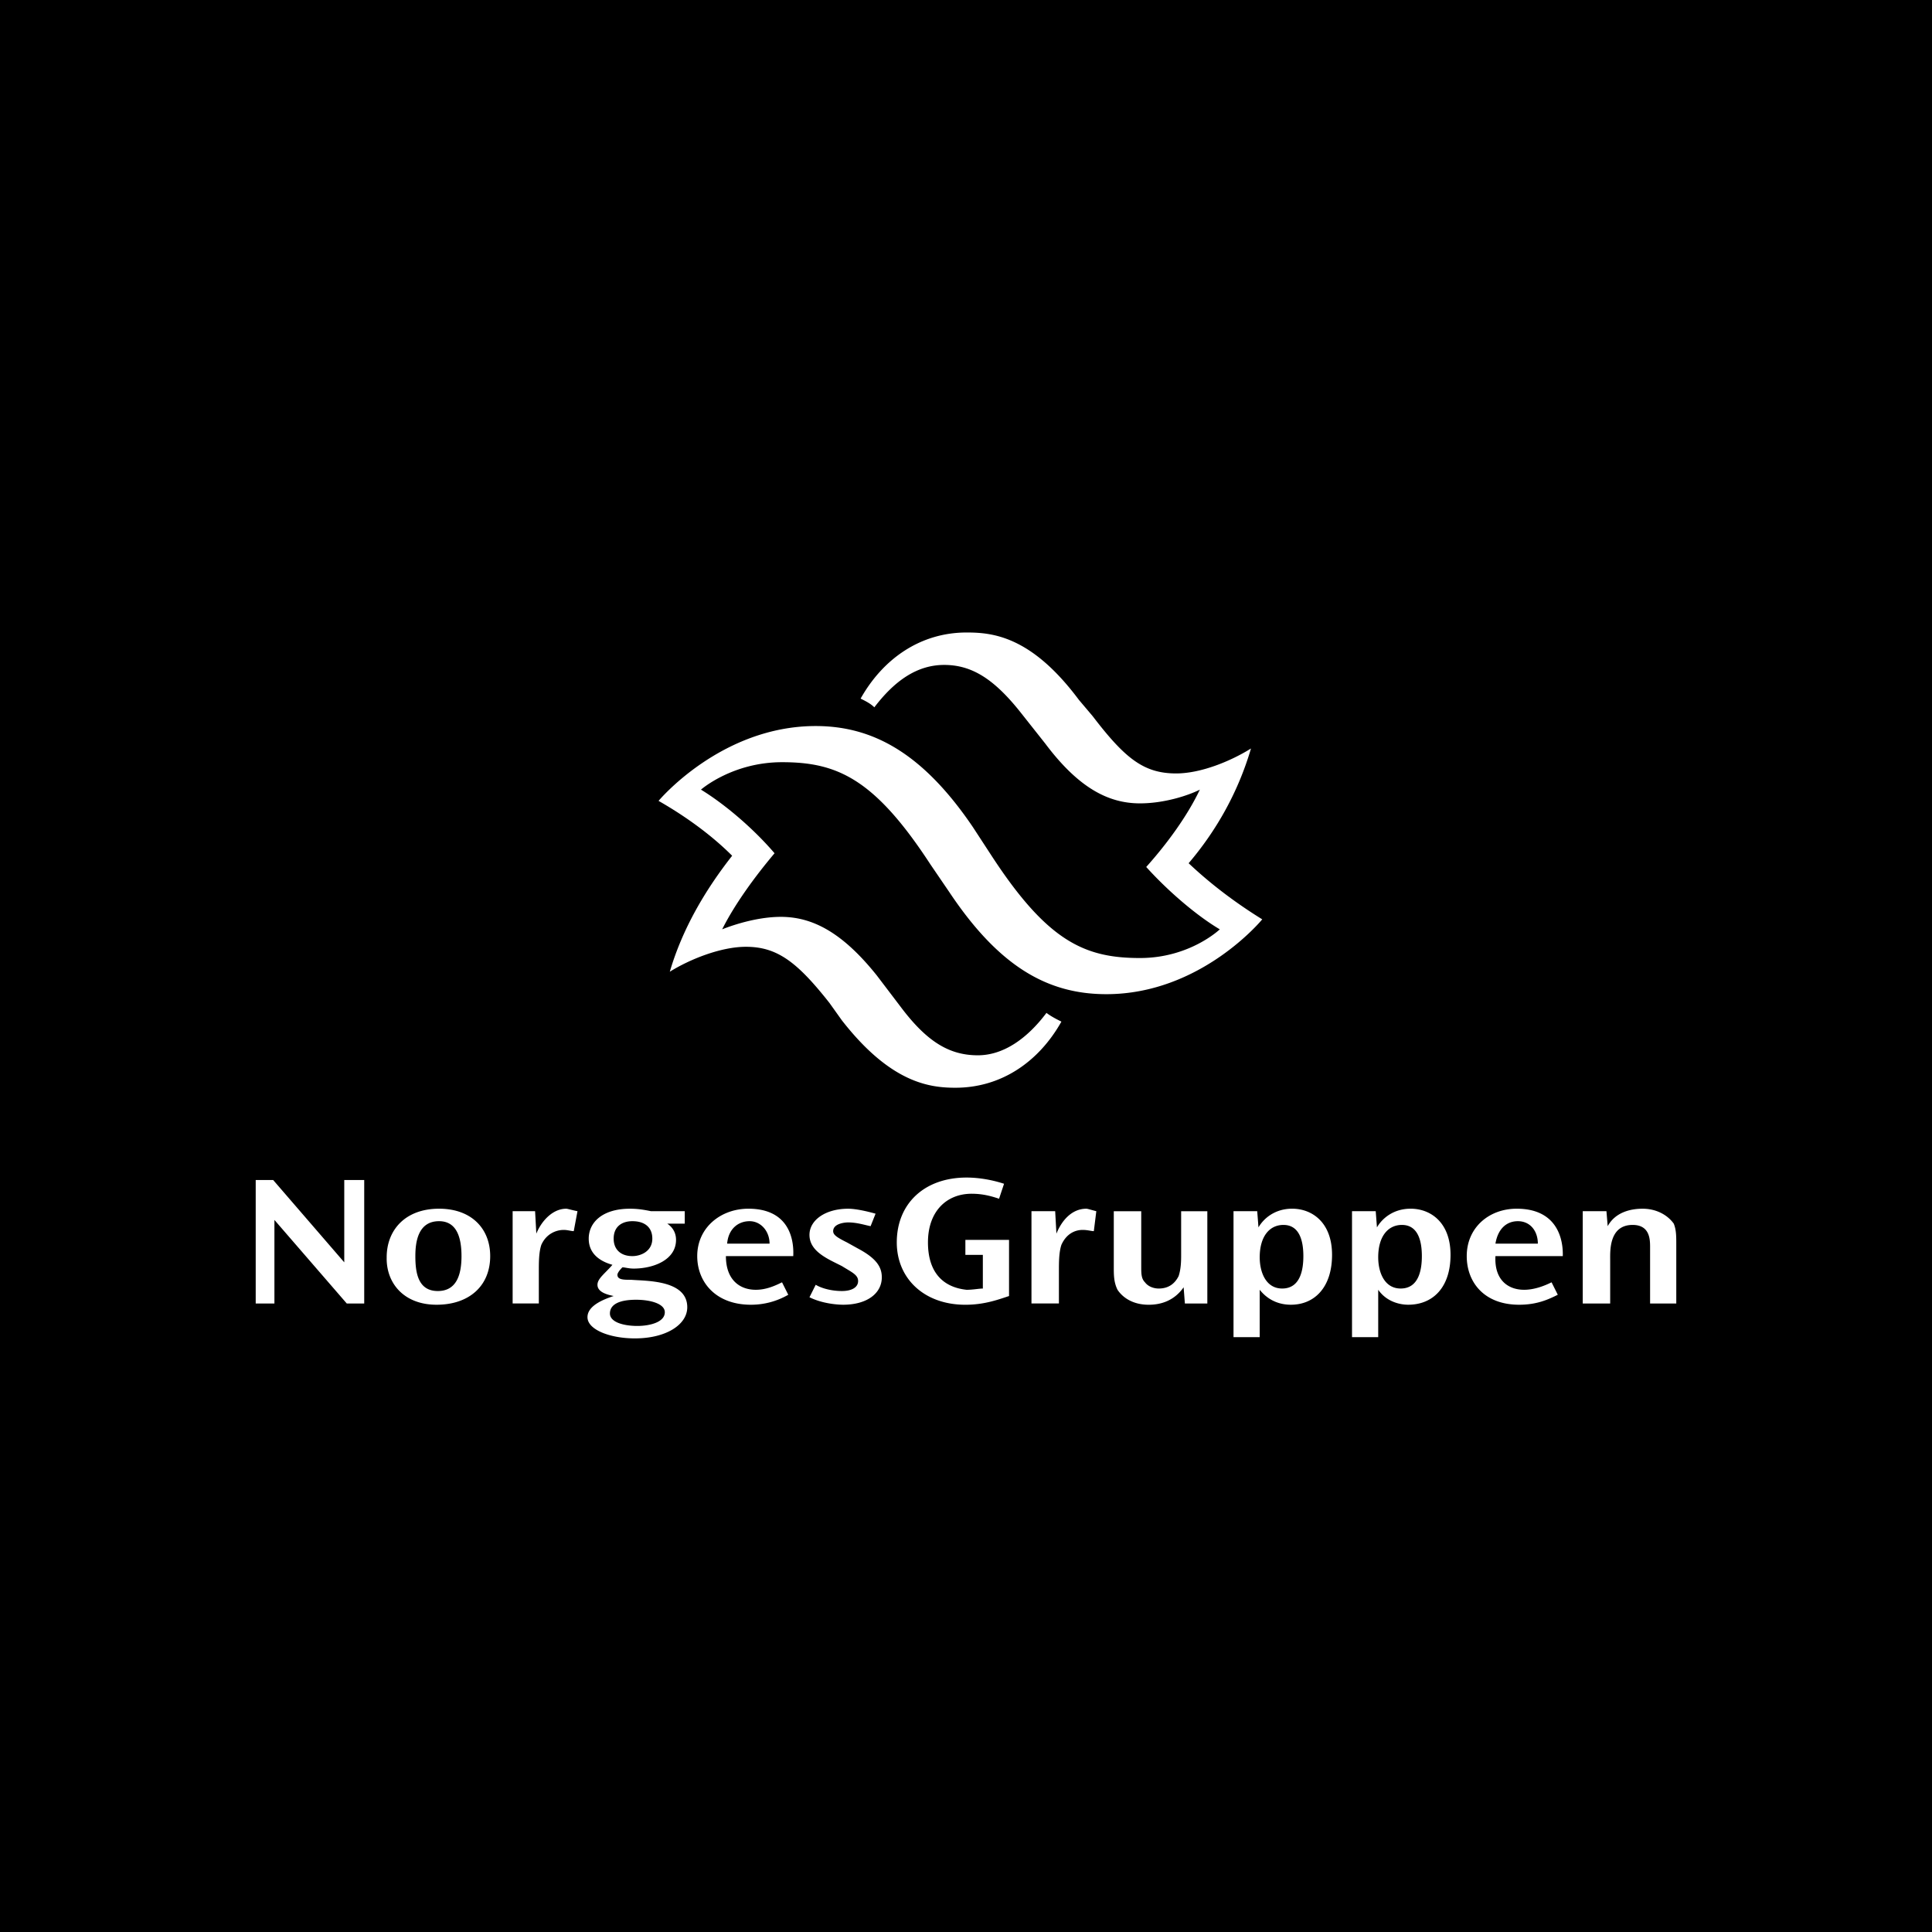 <svg xmlns="http://www.w3.org/2000/svg" width="2500" height="2500" viewBox="0 0 192.756 192.756"><g fill-rule="evenodd" clip-rule="evenodd"><path d="M0 0h192.756v192.756H0V0z"/><path d="M118.59 86.125c2.861-3.36 4.977-7.217 6.221-11.448-1.99 1.244-4.977 2.489-7.465 2.489-3.234 0-5.102-1.493-8.338-5.725l-1.369-1.618c-4.729-6.346-8.586-6.719-11.199-6.719-4.604 0-8.337 2.613-10.577 6.595.498.249.996.498 1.369.871 1.991-2.613 4.23-4.23 6.968-4.23s4.978 1.369 7.716 4.853l2.363 2.986c3.359 4.479 6.346 5.973 9.457 5.973 2.365 0 4.729-.747 5.973-1.369-1.244 2.613-3.234 5.351-5.35 7.715 2.363 2.613 5.227 4.978 7.34 6.222 0 0-2.984 2.862-7.963 2.862-5.475 0-9.207-1.618-14.807-10.204l-1.867-2.862c-4.978-7.341-9.955-10.079-15.679-10.079-9.457 0-15.679 7.466-15.679 7.466 2.613 1.493 5.227 3.359 7.342 5.475-2.737 3.484-4.978 7.342-6.221 11.572 1.991-1.244 5.102-2.488 7.59-2.488 3.111 0 5.102 1.493 8.337 5.599l1.244 1.742c4.853 6.223 8.71 6.721 11.324 6.721 4.604 0 8.336-2.613 10.576-6.596-.496-.25-.994-.498-1.492-.871-1.867 2.488-4.23 4.23-6.844 4.23-2.862 0-5.102-1.369-7.715-4.852l-2.364-3.111c-3.484-4.356-6.471-5.849-9.582-5.849-2.24 0-4.604.747-5.848 1.244 1.244-2.488 3.235-5.226 5.226-7.59-2.24-2.614-5.102-4.978-7.342-6.347 0 0 3.111-2.737 8.089-2.737 5.475 0 9.208 1.617 14.808 10.203l1.867 2.738c4.978 7.467 9.831 10.203 15.679 10.203 9.457 0 15.555-7.466 15.555-7.466-2.615-1.617-5.103-3.483-7.343-5.598zM27.254 117.73l7.093 8.213v-8.213h1.991v12.319h-1.742l-7.217-8.336v8.336h-1.867V117.73h1.742zM41.44 125.322c0-1.369.249-3.484 2.364-3.484 1.618 0 2.24 1.367 2.24 3.484 0 1.865-.498 3.484-2.364 3.484-1.991.001-2.24-1.867-2.24-3.484zm-2.862.248c0 2.488 1.742 4.604 4.978 4.604 3.235 0 5.351-1.865 5.351-4.852 0-2.738-1.867-4.729-5.102-4.729-3.359 0-5.226 2.115-5.226 4.852v.125h-.001zM53.386 120.842l.124 2.24c.498-1.244 1.618-2.488 2.986-2.488.125 0 .498.123 1.12.248l-.373 1.99c-.249 0-.623-.123-.995-.123-.748 0-1.743.373-2.24 1.492-.249.748-.249 1.742-.249 2.613v3.234h-2.613v-9.207h2.24v.001zM61.225 123.58c0-1.244.871-1.742 1.866-1.742 1.245 0 1.991.621 1.991 1.742 0 1.244-1.12 1.742-1.991 1.742-1.119 0-1.866-.623-1.866-1.742zm7.093-1.494v-1.244h-3.359c-.623-.125-1.245-.248-2.115-.248-2.738 0-4.107 1.367-4.107 2.986 0 1.742 1.494 2.363 2.365 2.611-.747.873-1.493 1.369-1.493 1.992 0 .746.995.994 1.617 1.119-1.12.373-2.613.996-2.613 2.115 0 1.244 2.24 2.115 4.729 2.115 3.111 0 5.226-1.369 5.226-3.109 0-2.738-4.106-2.613-5.6-2.738-.746 0-1.369 0-1.369-.498 0-.123.125-.373.498-.746.25 0 .622.125 1.12.125 1.991 0 4.23-.871 4.23-2.863 0-.871-.498-1.367-.871-1.617h1.742zm-7.466 8.959c0-.871.871-1.369 2.613-1.369 1.369 0 2.863.373 2.863 1.246 0 .994-1.494 1.367-2.738 1.367-1.369 0-2.738-.373-2.738-1.244zM72.548 124.078c.125-1.494 1.12-2.24 2.24-2.24s1.991.994 1.991 2.24h-4.231zm6.596 1.244c0-.373.373-4.729-4.479-4.729-2.738 0-5.102 1.865-5.102 4.729 0 2.613 1.866 4.852 5.35 4.852a7.41 7.41 0 0 0 3.732-.996l-.622-1.242c-.747.373-1.618.746-2.613.746-1.617 0-2.986-.996-2.986-3.359h6.72v-.001zM86.859 122.336c-.622-.125-1.369-.375-2.24-.375-.374 0-1.494.125-1.494.871 0 .373.374.623 1.369 1.121l1.12.621c1.866.996 2.364 1.867 2.364 2.863 0 1.617-1.494 2.736-3.857 2.736-.623 0-2.116-.125-3.36-.746l.622-1.244c.623.373 1.618.623 2.613.623.996 0 1.618-.375 1.618-.996 0-.623-.622-.871-1.618-1.494l-.746-.373c-1.245-.621-2.489-1.369-2.489-2.738 0-1.492 1.618-2.611 3.857-2.611.747 0 1.866.248 2.737.496l-.496 1.246zM99.676 119.598c-.746-.25-1.617-.498-2.738-.498-2.489 0-4.355 1.742-4.355 4.854 0 2.986 1.494 4.479 3.857 4.729.623 0 1.244-.125 1.619-.125v-3.359h-1.743v-1.494h4.356v5.6c-1.121.373-2.49.871-4.356.871-4.106 0-6.844-2.613-6.844-6.221 0-3.857 2.738-6.471 6.968-6.471 1.244 0 2.613.248 3.734.621l-.498 1.493zM105.275 120.842l.125 2.24c.496-1.244 1.492-2.488 2.986-2.488.123 0 .496.123.994.248l-.248 1.99c-.25 0-.623-.123-1.119-.123-.748 0-1.619.373-2.117 1.492-.248.748-.248 1.742-.248 2.613v3.234h-2.738v-9.207h2.365v.001zM113.861 120.842v5.475c0 .748 0 1.244.373 1.619.373.496.996.621 1.369.621.996 0 1.617-.498 1.99-1.244.25-.746.25-1.617.25-2.115v-4.355h2.613v9.207h-2.24l-.125-1.617c-.871 1.244-2.115 1.742-3.484 1.742-1.617 0-2.613-.746-3.111-1.492-.373-.746-.373-1.494-.373-2.24v-5.6h2.738v-.001zM125.682 125.445c0-2.115.996-3.234 2.365-3.234 1.617 0 1.99 1.617 1.99 3.111 0 1.244-.248 3.234-2.115 3.234-1.617.001-2.24-1.617-2.24-3.111zm-2.614-4.603v12.568h2.613v-4.729c.996 1.244 2.24 1.492 3.111 1.492 2.365 0 4.107-1.742 4.107-4.977 0-3.236-1.992-4.604-3.982-4.604-1.742 0-2.861.994-3.359 1.865l-.125-1.617h-2.365v.002zM137.504 125.445c0-2.115.994-3.234 2.363-3.234 1.619 0 1.992 1.617 1.992 3.111 0 1.244-.25 3.234-2.115 3.234-1.619.001-2.24-1.617-2.24-3.111zm-2.613-4.603v12.568h2.613v-4.729c.871 1.244 2.24 1.492 2.986 1.492 2.488 0 4.23-1.742 4.23-4.977 0-3.236-1.99-4.604-3.982-4.604-1.742 0-2.861.994-3.359 1.865l-.123-1.617h-2.365v.002zM149.201 124.078c.248-1.494 1.119-2.24 2.238-2.24 1.246 0 1.992.994 1.992 2.24h-4.23zm6.719 1.244c0-.373.25-4.729-4.604-4.729-2.738 0-4.979 1.865-4.979 4.729 0 2.613 1.742 4.852 5.227 4.852 1.742 0 2.863-.498 3.857-.996l-.621-1.242c-.748.373-1.742.746-2.738.746-1.617 0-2.986-.996-2.861-3.359h6.719v-.001zM160.275 120.842l.125 1.494c.746-1.369 2.238-1.742 3.482-1.742 1.369 0 2.49.621 3.111 1.492.25.623.25 1.244.25 2.115v5.848h-2.613v-5.598c0-.748 0-2.24-1.742-2.24-2.365 0-2.24 2.613-2.24 3.484v4.354h-2.738v-9.207h2.365z" fill="#fff"/></g></svg>